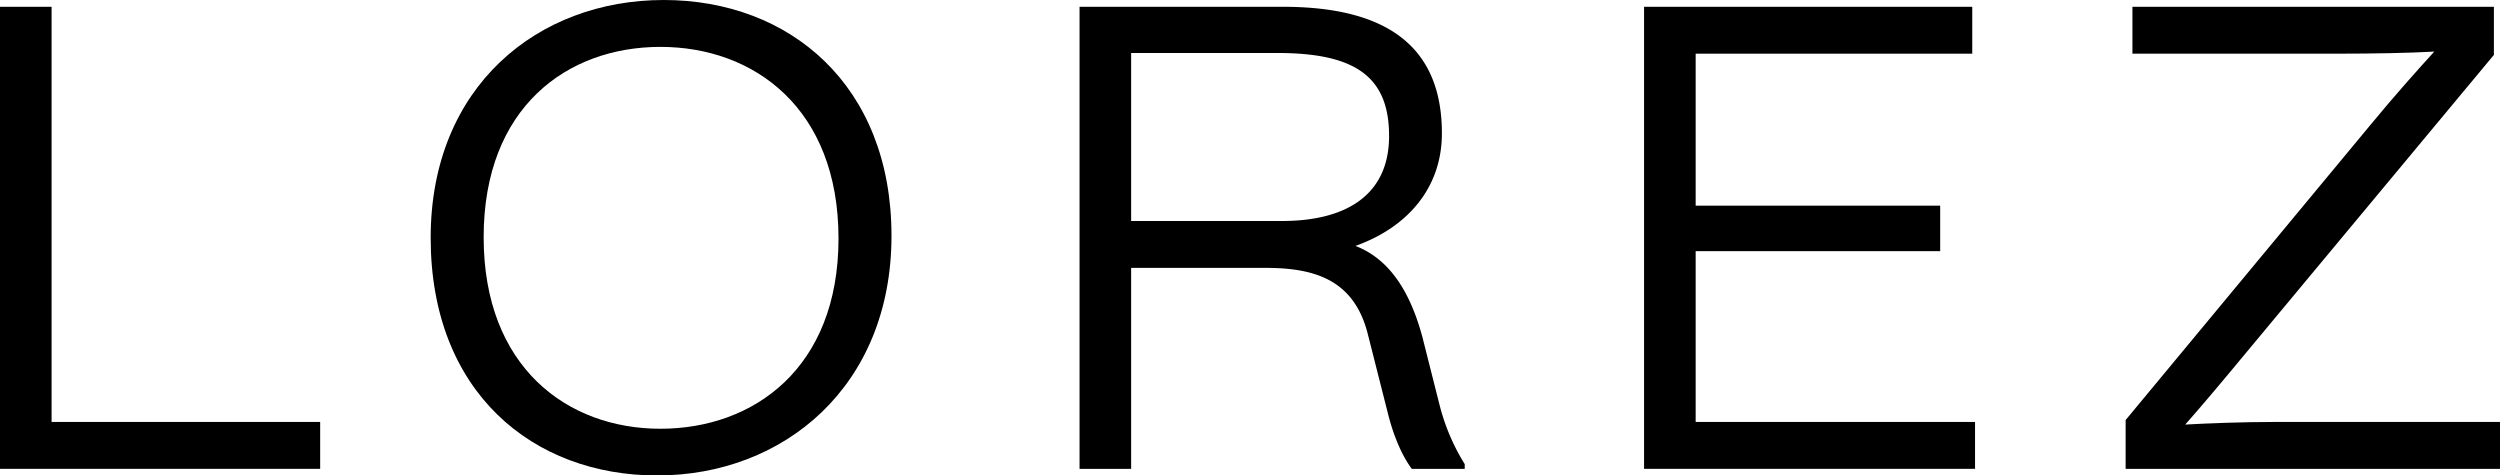 <svg viewBox="0 0 1434.4 272.8" xmlns="http://www.w3.org/2000/svg" data-name="Layer 1" id="Layer_1"><title>LOREZ</title><path transform="translate(-2.6 -2.5)" d="M186.3,244.6v26.9H2.6V6.4H32.2V244.6Z"></path><path transform="translate(-2.6 -2.5)" d="M379.6,275.3c-71.1,0-129.9-47.6-129.9-136.4,0-86.8,61.5-136.4,133.7-136.4S514.1,51.3,514.1,137.8,452.2,275.3,379.6,275.3Zm1.9-245.9c-53.4,0-101.4,34.6-101.4,109.2s48,109.9,101.4,109.9,102.2-34.6,102.2-109.2S435.3,29.4,381.5,29.4Z"></path><path transform="translate(-2.6 -2.5)" d="M843,268.8v2.7H812.6c-7.3-10-11.5-23-13.8-32.3L787.6,195c-7.6-31.5-29.9-38.8-58.7-38.8H651.6V271.5H622V6.4H738.8c62.3,0,91.1,25,91.1,72.6,0,31.9-20.4,54.2-49.6,64.6,15.8,6.1,30,20.7,38.5,52.6l9.6,38A119.8,119.8,0,0,0,843,268.8ZM738.1,129.3c36.5,0,61.5-14.6,61.5-48.8S780,32.9,735.4,32.9H651.6v96.4Z"></path><path transform="translate(-2.6 -2.5)" d="M1135.8,244.6v26.9H945.9V6.4h188.3V33.3H975.5v87.2h140.3v26.1H975.5v98Z"></path><path transform="translate(-2.6 -2.5)" d="M1256.4,246.1c12.7-.7,32.3-1.5,51.1-1.5H1437v26.9H1222.2v-28L1362.8,74c13.9-16.9,28.1-32.7,36.5-41.9-14.2.8-34.2,1.2-56.1,1.2H1226.1V6.4h207.4V34L1291.8,204.3C1277.5,221.6,1264.9,236.5,1256.4,246.1Z"></path></svg>